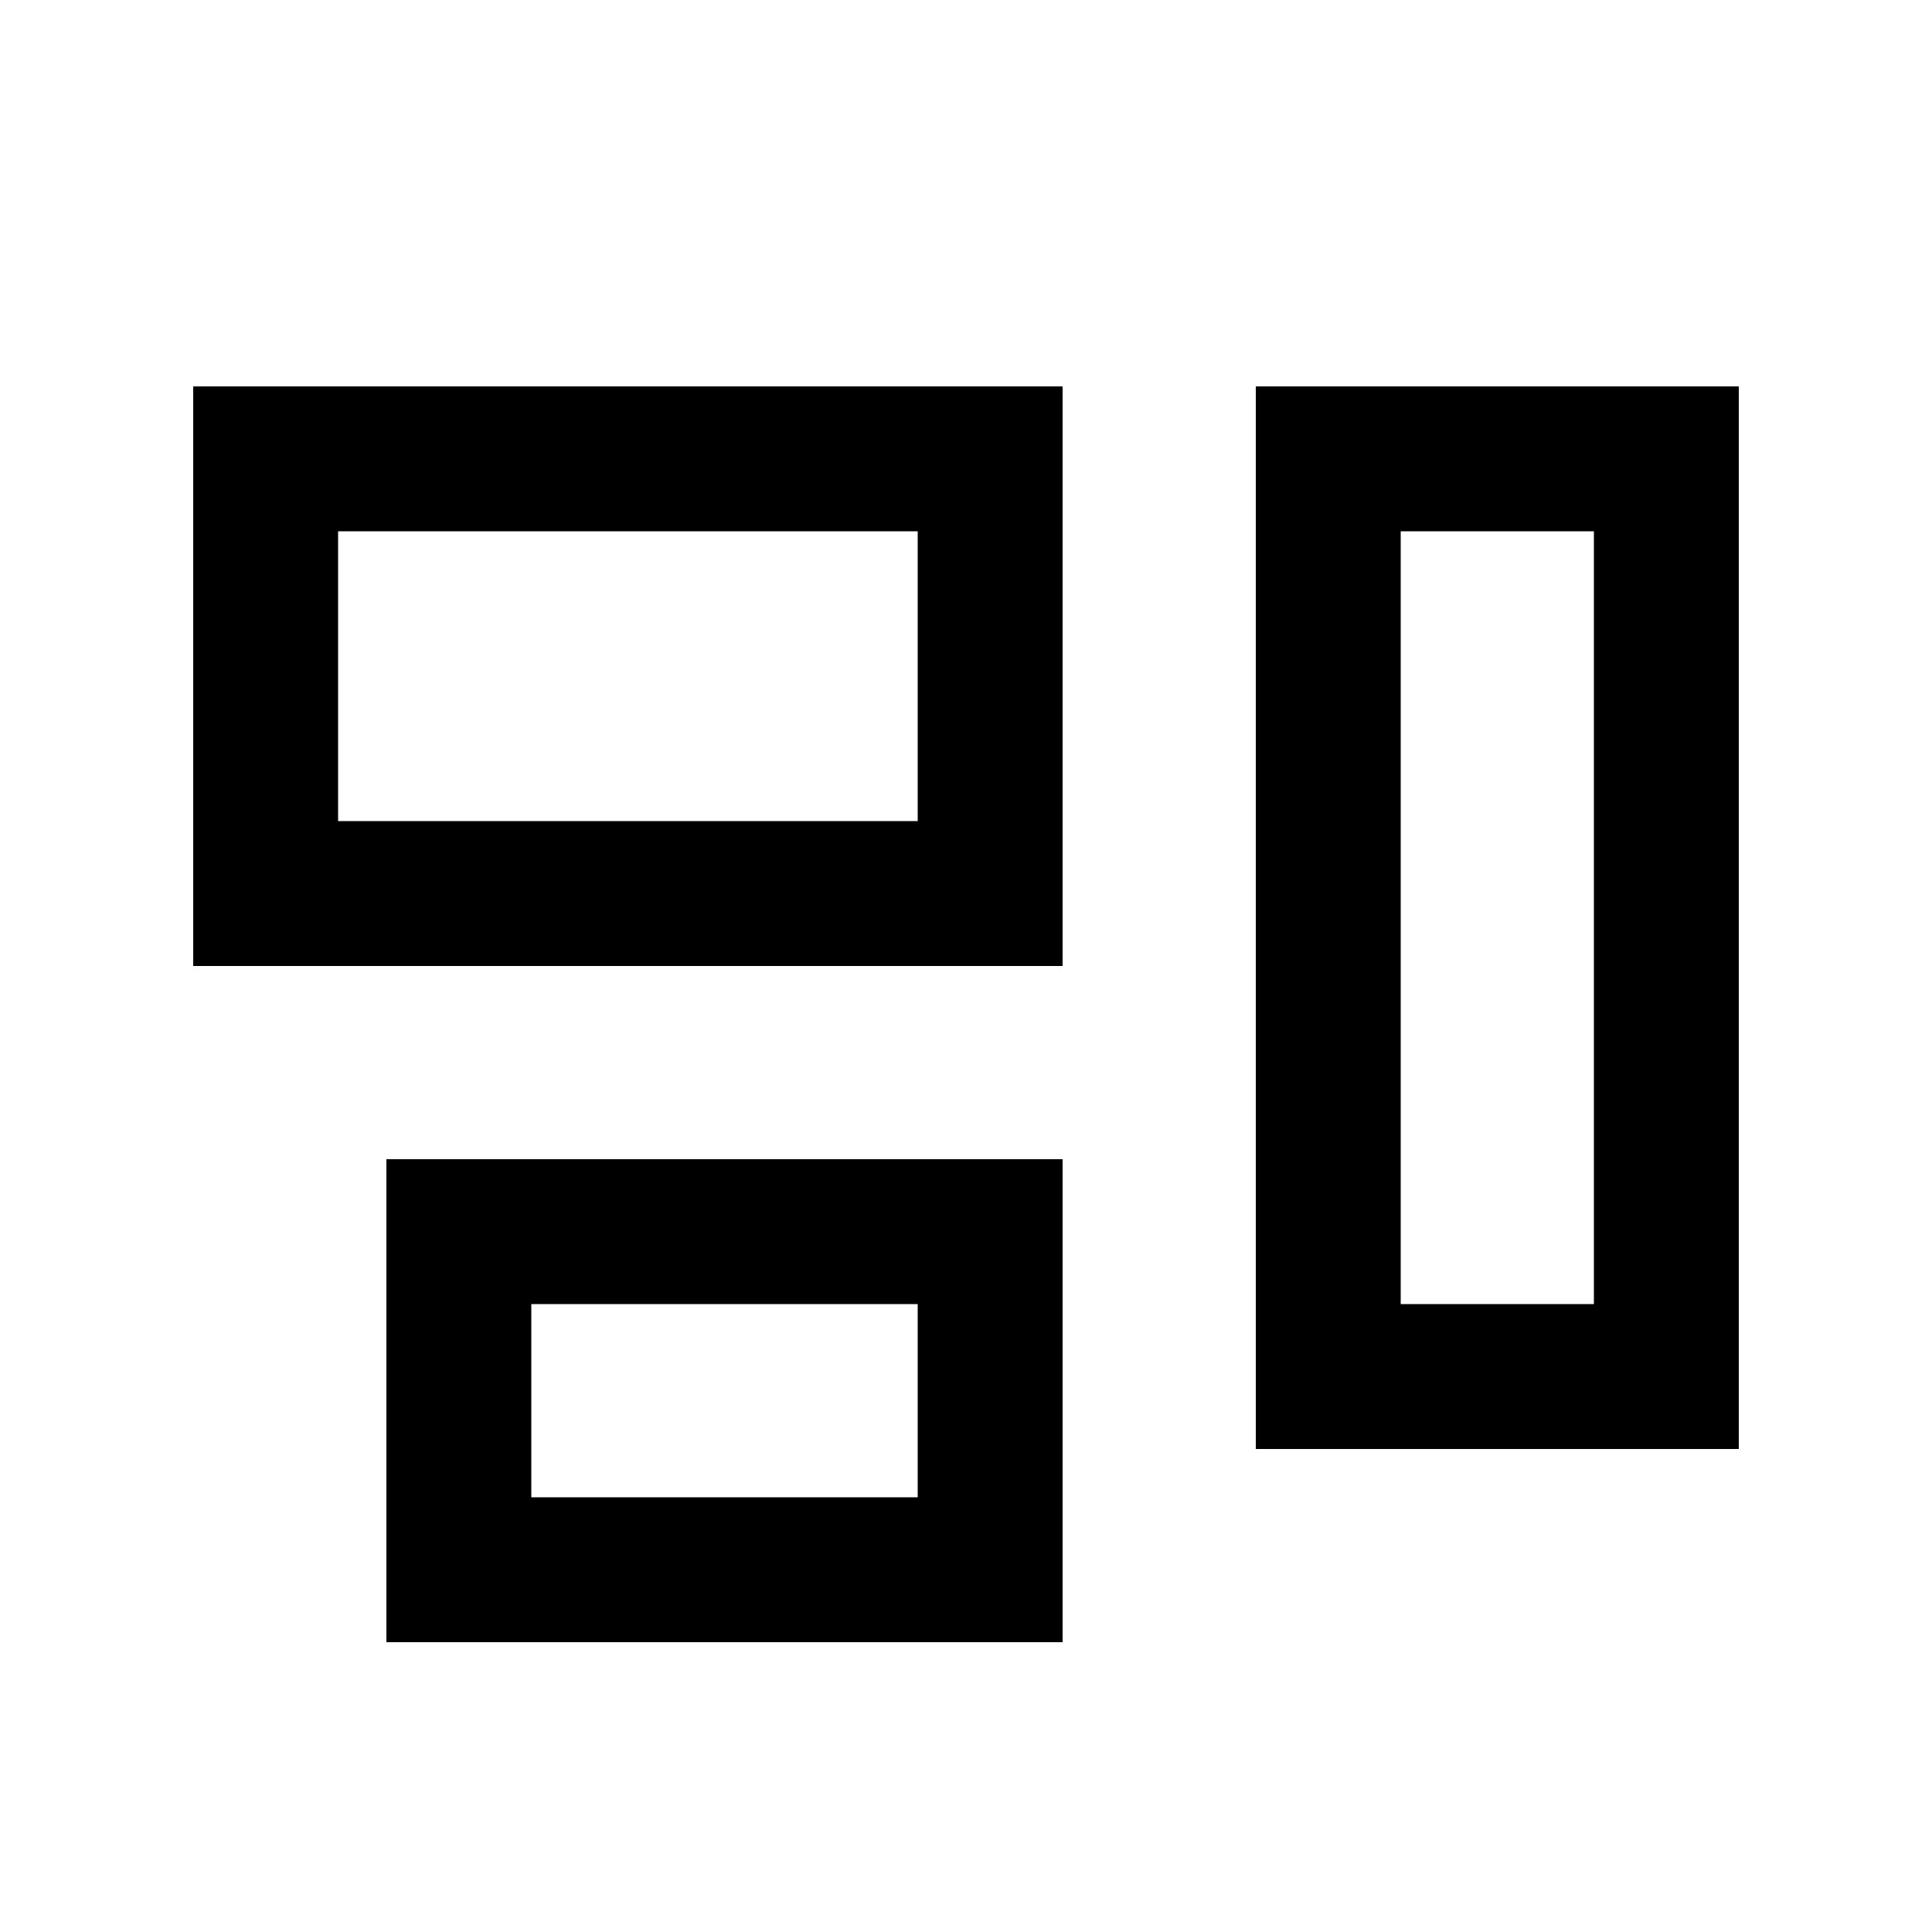 <svg xmlns="http://www.w3.org/2000/svg" viewBox="0 0 640 640"><!--! Font Awesome Pro 7.1.0 by @fontawesome - https://fontawesome.com License - https://fontawesome.com/license (Commercial License) Copyright 2025 Fonticons, Inc. --><path fill="currentColor" d="M304 176L304 272L112 272L112 176L304 176zM112 128L64 128L64 320L352 320L352 128L112 128zM528 176L528 432L464 432L464 176L528 176zM464 128L416 128L416 480L576 480L576 128L464 128zM176 432L304 432L304 496L176 496L176 432zM128 384L128 544L352 544L352 384L128 384z"/></svg>